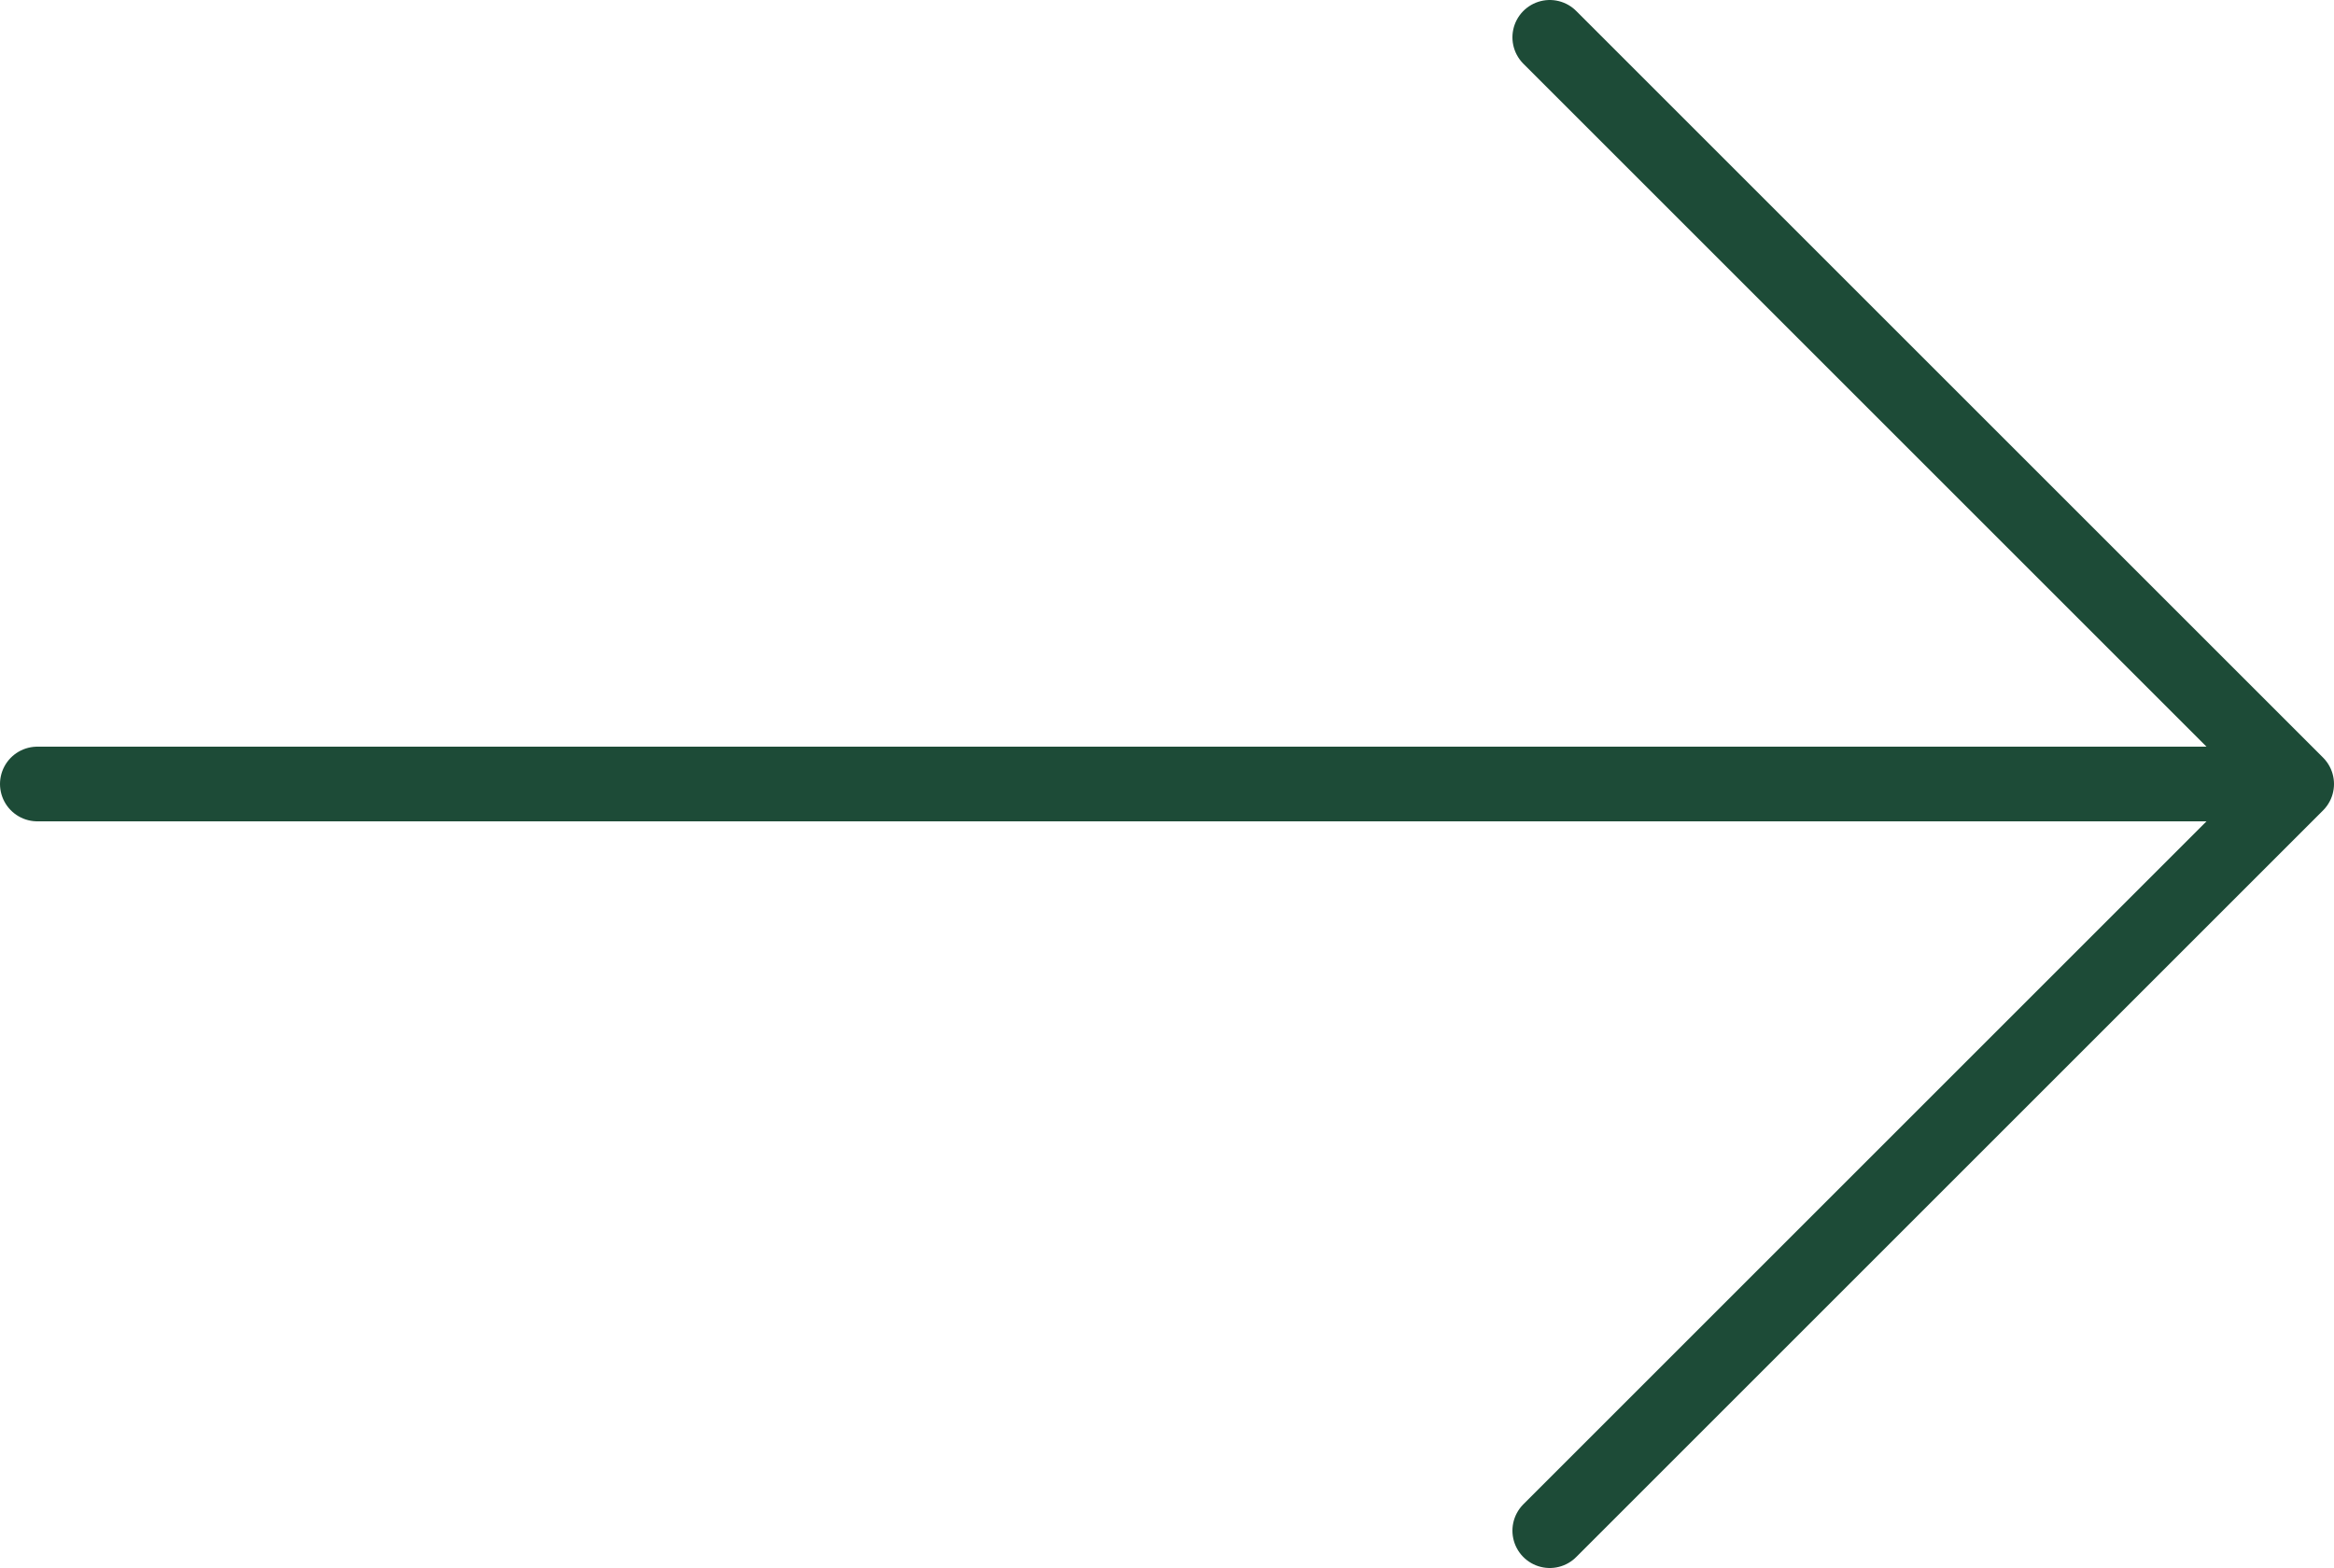 <?xml version="1.0" encoding="utf-8"?>
<!-- Generator: Adobe Illustrator 24.3.0, SVG Export Plug-In . SVG Version: 6.00 Build 0)  -->
<svg version="1.1" id="Layer_1" xmlns="http://www.w3.org/2000/svg" xmlns:xlink="http://www.w3.org/1999/xlink" x="0px" y="0px"
	 viewBox="0 0 62.5 42" style="enable-background:new 0 0 62.5 42;" xml:space="preserve">
<style type="text/css">
	.st0{fill:none;stroke:#1D4B37;stroke-width:2;stroke-linecap:round;stroke-linejoin:round;}
</style>
<g id="Layer_2_1_">
	<g id="Layer_1-2">
		<path class="st0" d="M41.5,41l20-20l-20-20"/>
		<path class="st0" d="M61,21H1"/>
	</g>
</g>
</svg>
